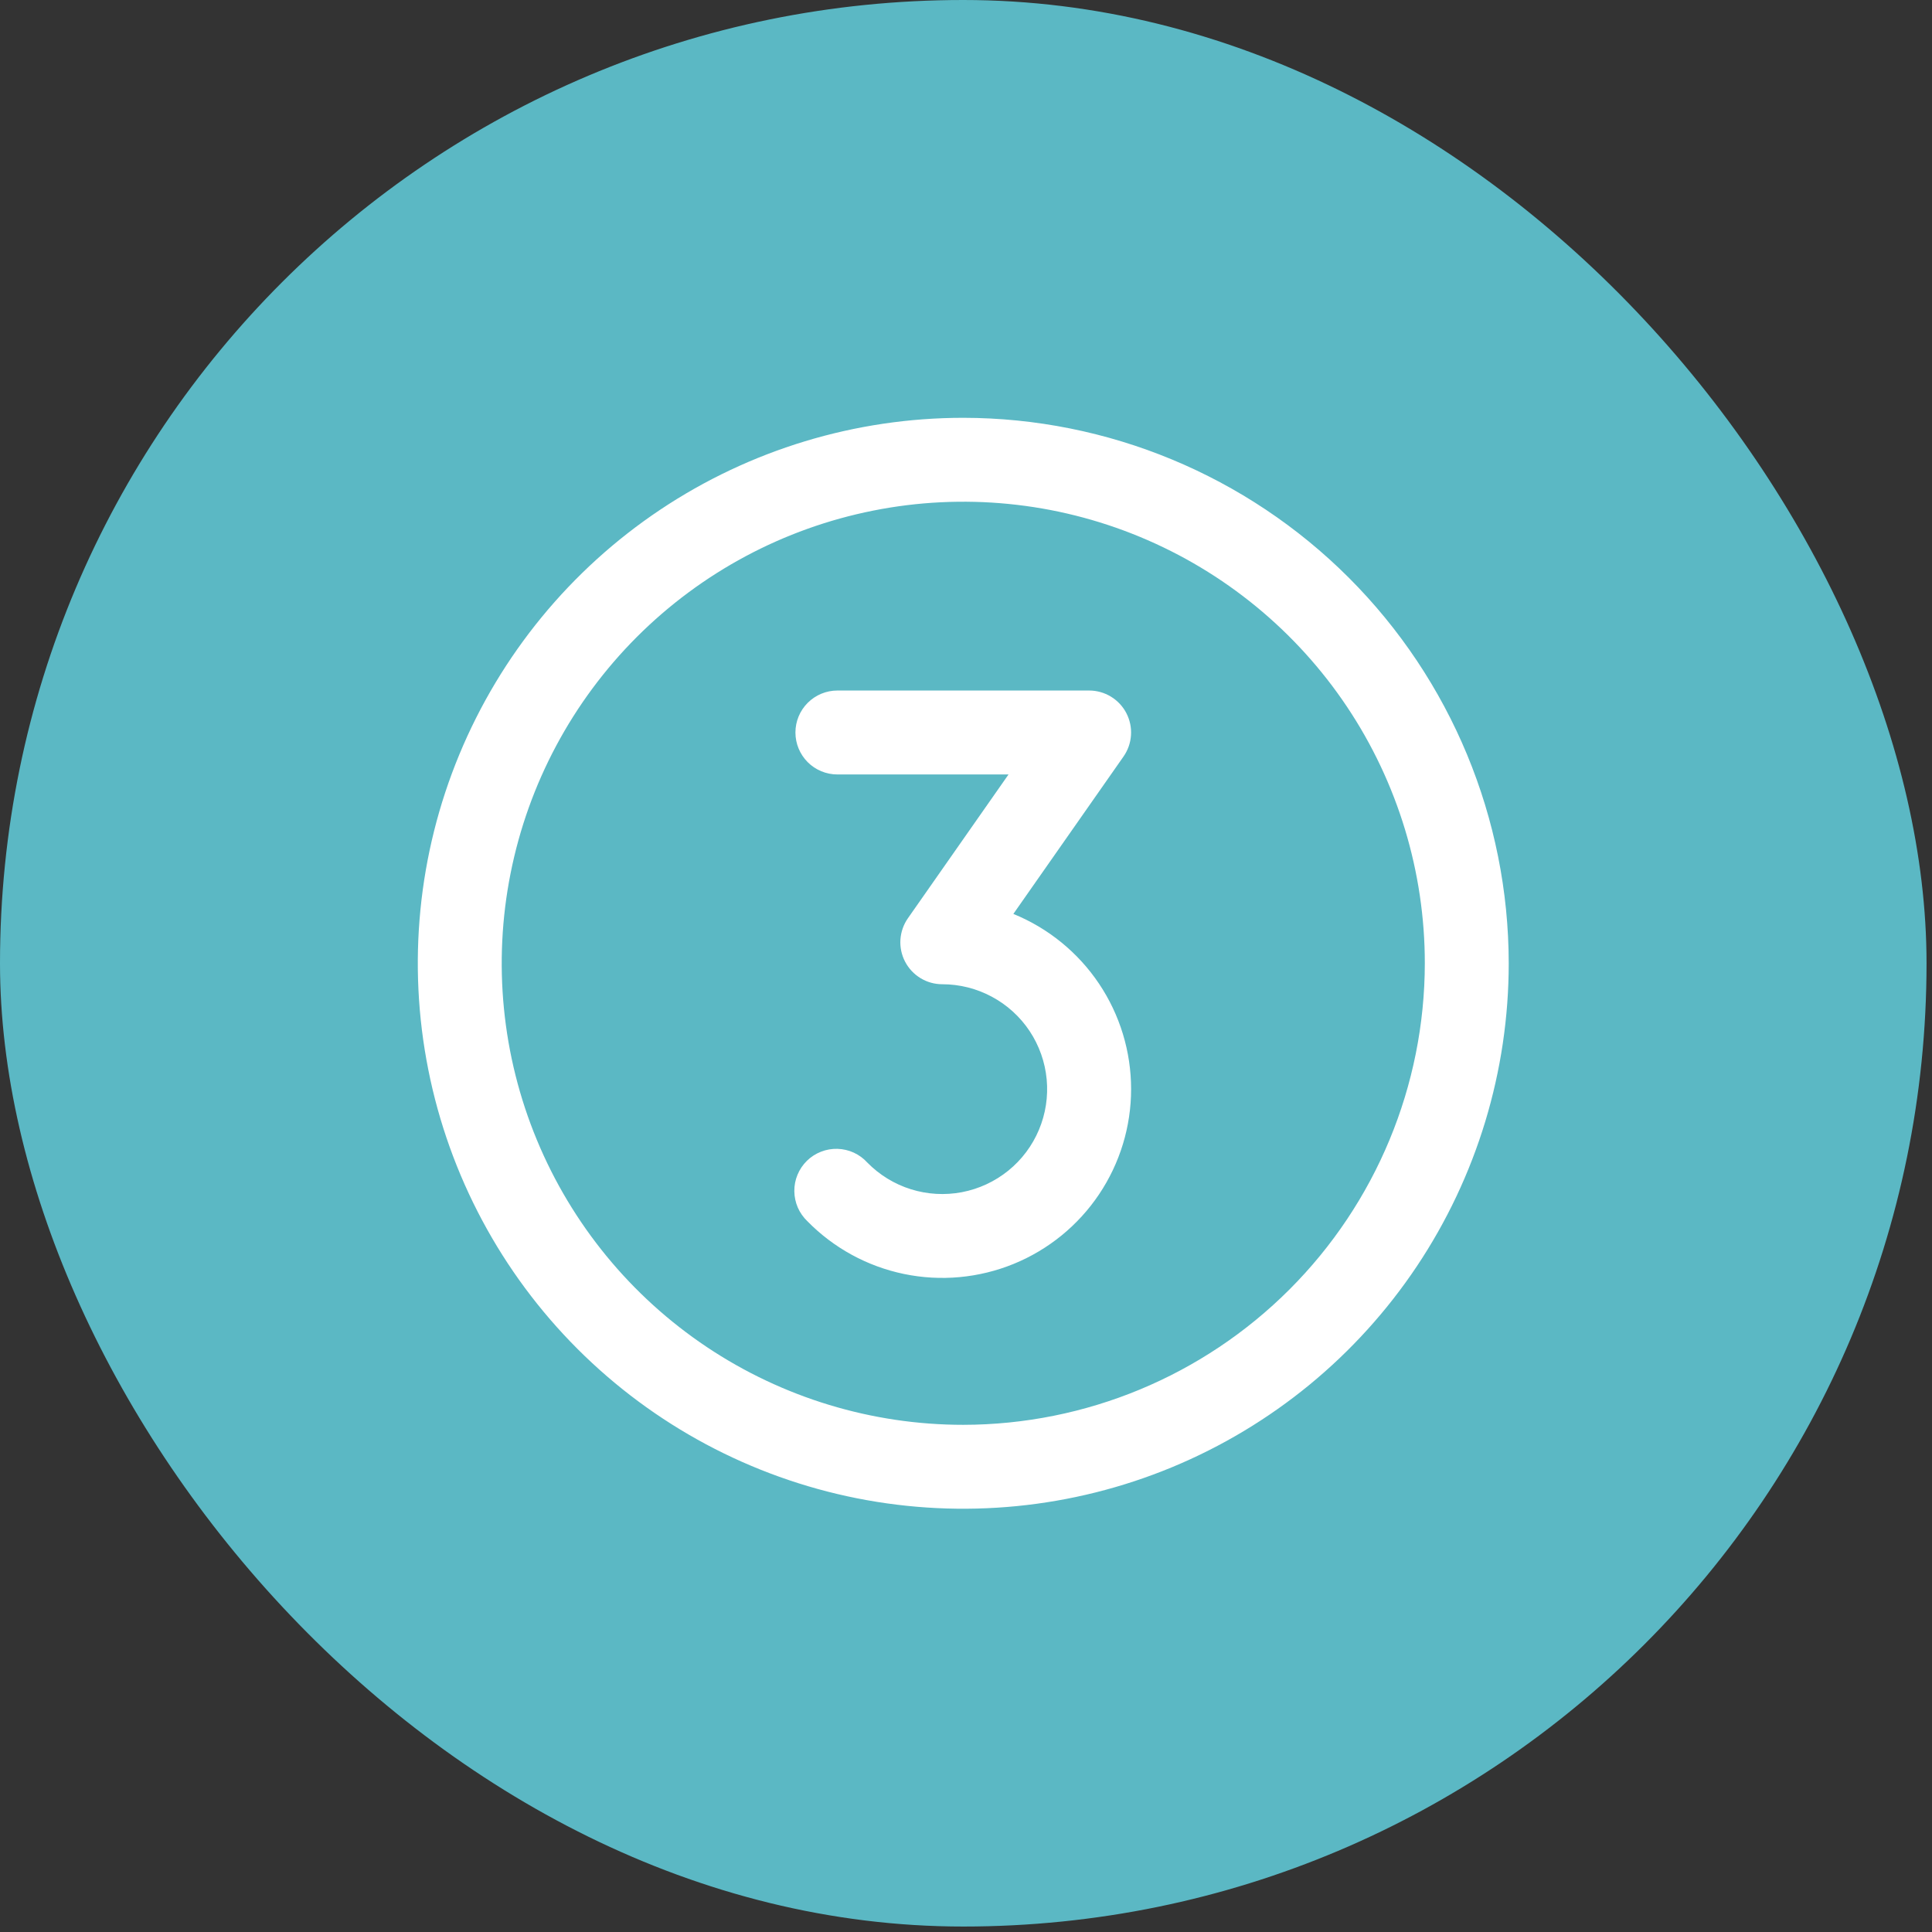 <svg width="70" height="70" viewBox="0 0 70 70" fill="none" xmlns="http://www.w3.org/2000/svg">
<rect x="0" y="0" width="70" height="70" fill="#333333" stroke="none"/>
<rect width="69.802" height="69.802" rx="34.901" fill="#5BB8C4"/>
<path d="M34.901 15.138C30.992 15.138 27.171 16.297 23.921 18.468C20.671 20.64 18.138 23.727 16.642 27.338C15.146 30.949 14.755 34.923 15.518 38.757C16.28 42.59 18.162 46.112 20.926 48.876C23.69 51.64 27.212 53.522 31.045 54.285C34.879 55.047 38.853 54.656 42.464 53.16C46.075 51.664 49.162 49.131 51.334 45.881C53.505 42.631 54.664 38.81 54.664 34.901C54.659 29.661 52.575 24.637 48.87 20.932C45.164 17.227 40.141 15.143 34.901 15.138ZM34.901 51.624C31.593 51.624 28.36 50.643 25.61 48.806C22.86 46.968 20.717 44.356 19.451 41.3C18.185 38.245 17.854 34.882 18.5 31.639C19.145 28.395 20.738 25.415 23.076 23.076C25.415 20.738 28.395 19.145 31.639 18.5C34.883 17.854 38.245 18.185 41.3 19.451C44.356 20.717 46.968 22.86 48.806 25.61C50.643 28.36 51.624 31.593 51.624 34.901C51.619 39.335 49.855 43.585 46.72 46.72C43.585 49.855 39.335 51.619 34.901 51.624ZM40.982 39.462C40.982 40.821 40.577 42.148 39.819 43.276C39.061 44.404 37.984 45.28 36.726 45.794C35.468 46.307 34.086 46.435 32.755 46.159C31.425 45.884 30.206 45.219 29.255 44.249C29.107 44.108 28.988 43.939 28.906 43.752C28.825 43.564 28.782 43.362 28.78 43.158C28.778 42.953 28.817 42.75 28.896 42.562C28.974 42.373 29.09 42.202 29.236 42.058C29.382 41.915 29.555 41.803 29.746 41.729C29.936 41.654 30.14 41.619 30.344 41.625C30.549 41.631 30.75 41.678 30.936 41.763C31.121 41.849 31.288 41.971 31.425 42.122C31.864 42.57 32.406 42.902 33.004 43.089C33.602 43.276 34.237 43.312 34.853 43.195C35.468 43.077 36.045 42.809 36.532 42.415C37.019 42.021 37.401 41.512 37.643 40.934C37.886 40.357 37.982 39.728 37.923 39.104C37.864 38.48 37.652 37.881 37.306 37.359C36.959 36.837 36.489 36.409 35.936 36.113C35.384 35.816 34.767 35.661 34.141 35.661C33.863 35.661 33.59 35.585 33.352 35.44C33.115 35.296 32.921 35.089 32.793 34.843C32.664 34.596 32.606 34.319 32.624 34.041C32.643 33.764 32.737 33.496 32.896 33.269L36.541 28.06H30.34C29.937 28.06 29.55 27.9 29.265 27.615C28.98 27.329 28.82 26.943 28.82 26.54C28.82 26.136 28.98 25.75 29.265 25.465C29.55 25.18 29.937 25.019 30.34 25.019H39.462C39.74 25.019 40.013 25.096 40.25 25.24C40.488 25.384 40.682 25.591 40.81 25.838C40.938 26.085 40.997 26.362 40.978 26.639C40.96 26.917 40.866 27.184 40.706 27.412L36.716 33.113C37.977 33.627 39.057 34.506 39.817 35.637C40.577 36.768 40.982 38.099 40.982 39.462Z" fill="white"/>
</svg>
